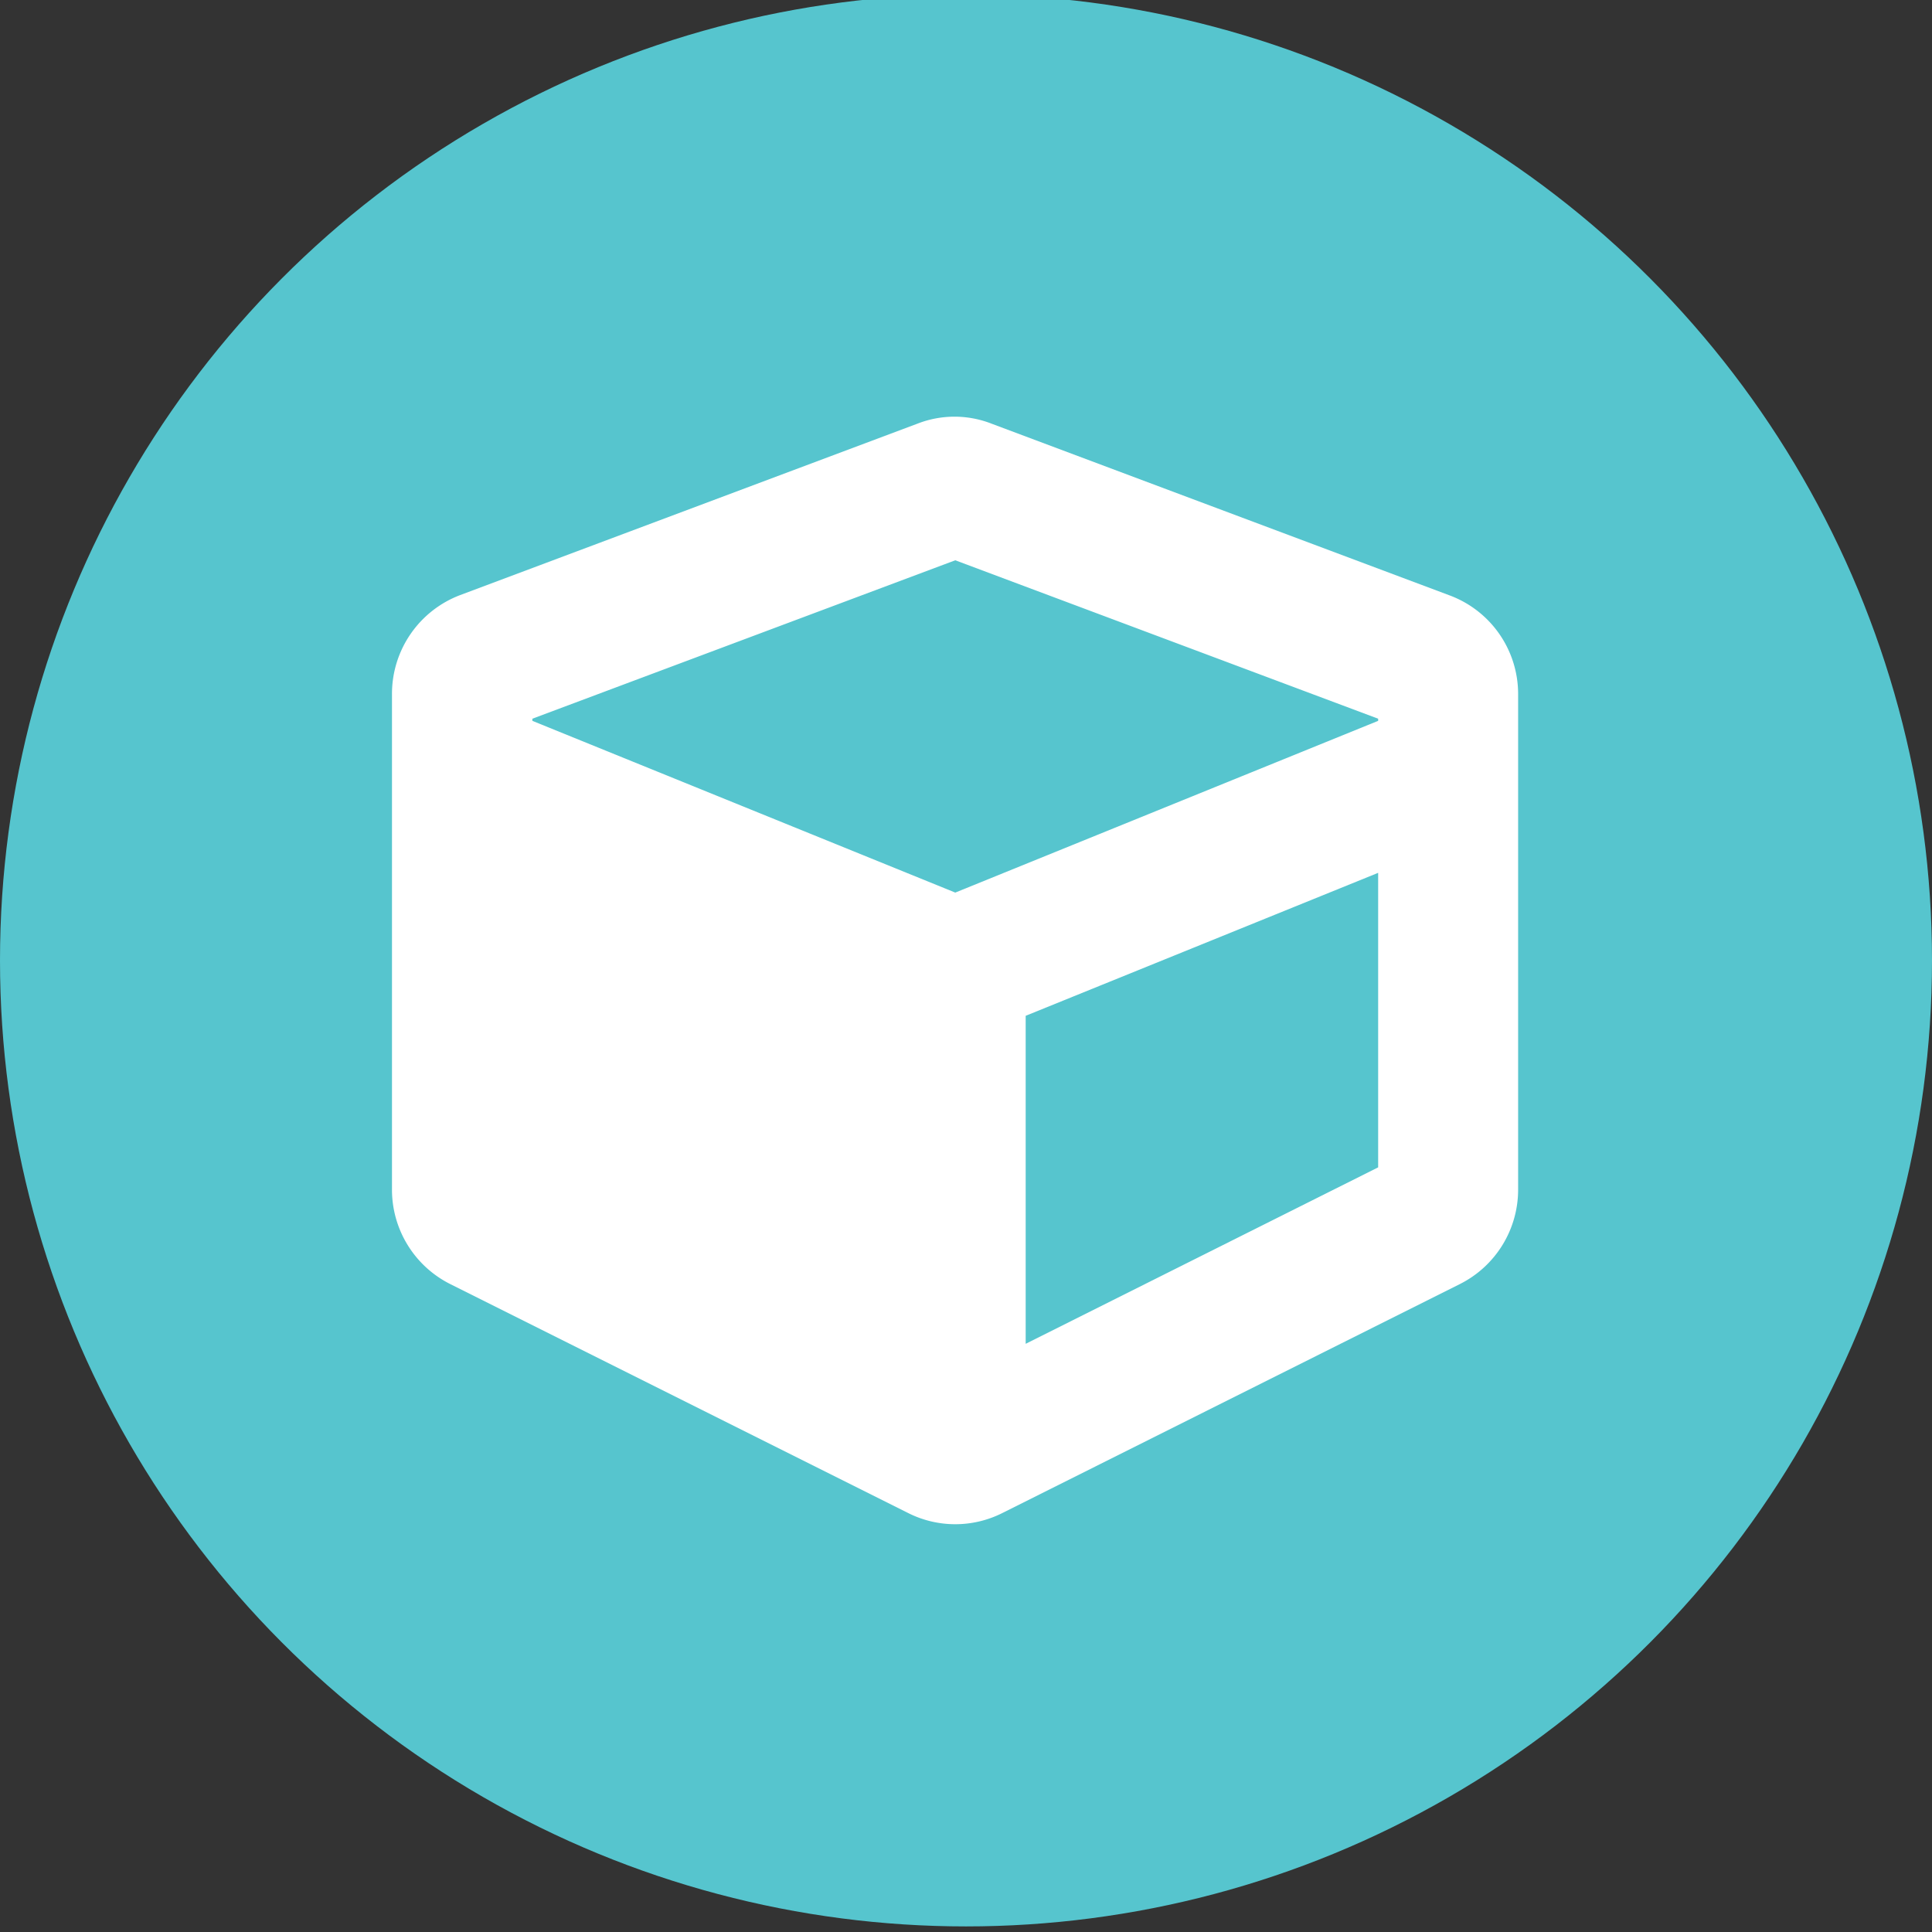 <?xml version="1.0" encoding="UTF-8"?> <svg xmlns="http://www.w3.org/2000/svg" id="Layer_1" data-name="Layer 1" viewBox="0 0 45 45"><rect x="0" y="0" width="45" height="45" fill="#333333" stroke="none"/><defs><style>.cls-1{fill:#56c5ce;}.cls-2{fill:#fff;}</style></defs><circle class="cls-1" cx="22.5" cy="22.37" r="22.5"></circle><path class="cls-2" d="M21.39,9.86l-10.67,4a2.46,2.46,0,0,0-1.59,2.31V27.7a2.46,2.46,0,0,0,1.36,2.21l10.66,5.33a2.44,2.44,0,0,0,2.2,0L34,29.91a2.46,2.46,0,0,0,1.36-2.21V16.17a2.45,2.45,0,0,0-1.59-2.3l-10.67-4A2.37,2.37,0,0,0,21.39,9.86Zm.86,3.19,9.85,3.69v.05l-9.85,4-9.85-4v-.05ZM23.89,31.3V23.66l8.21-3.33v6.86Z"></path></svg> 